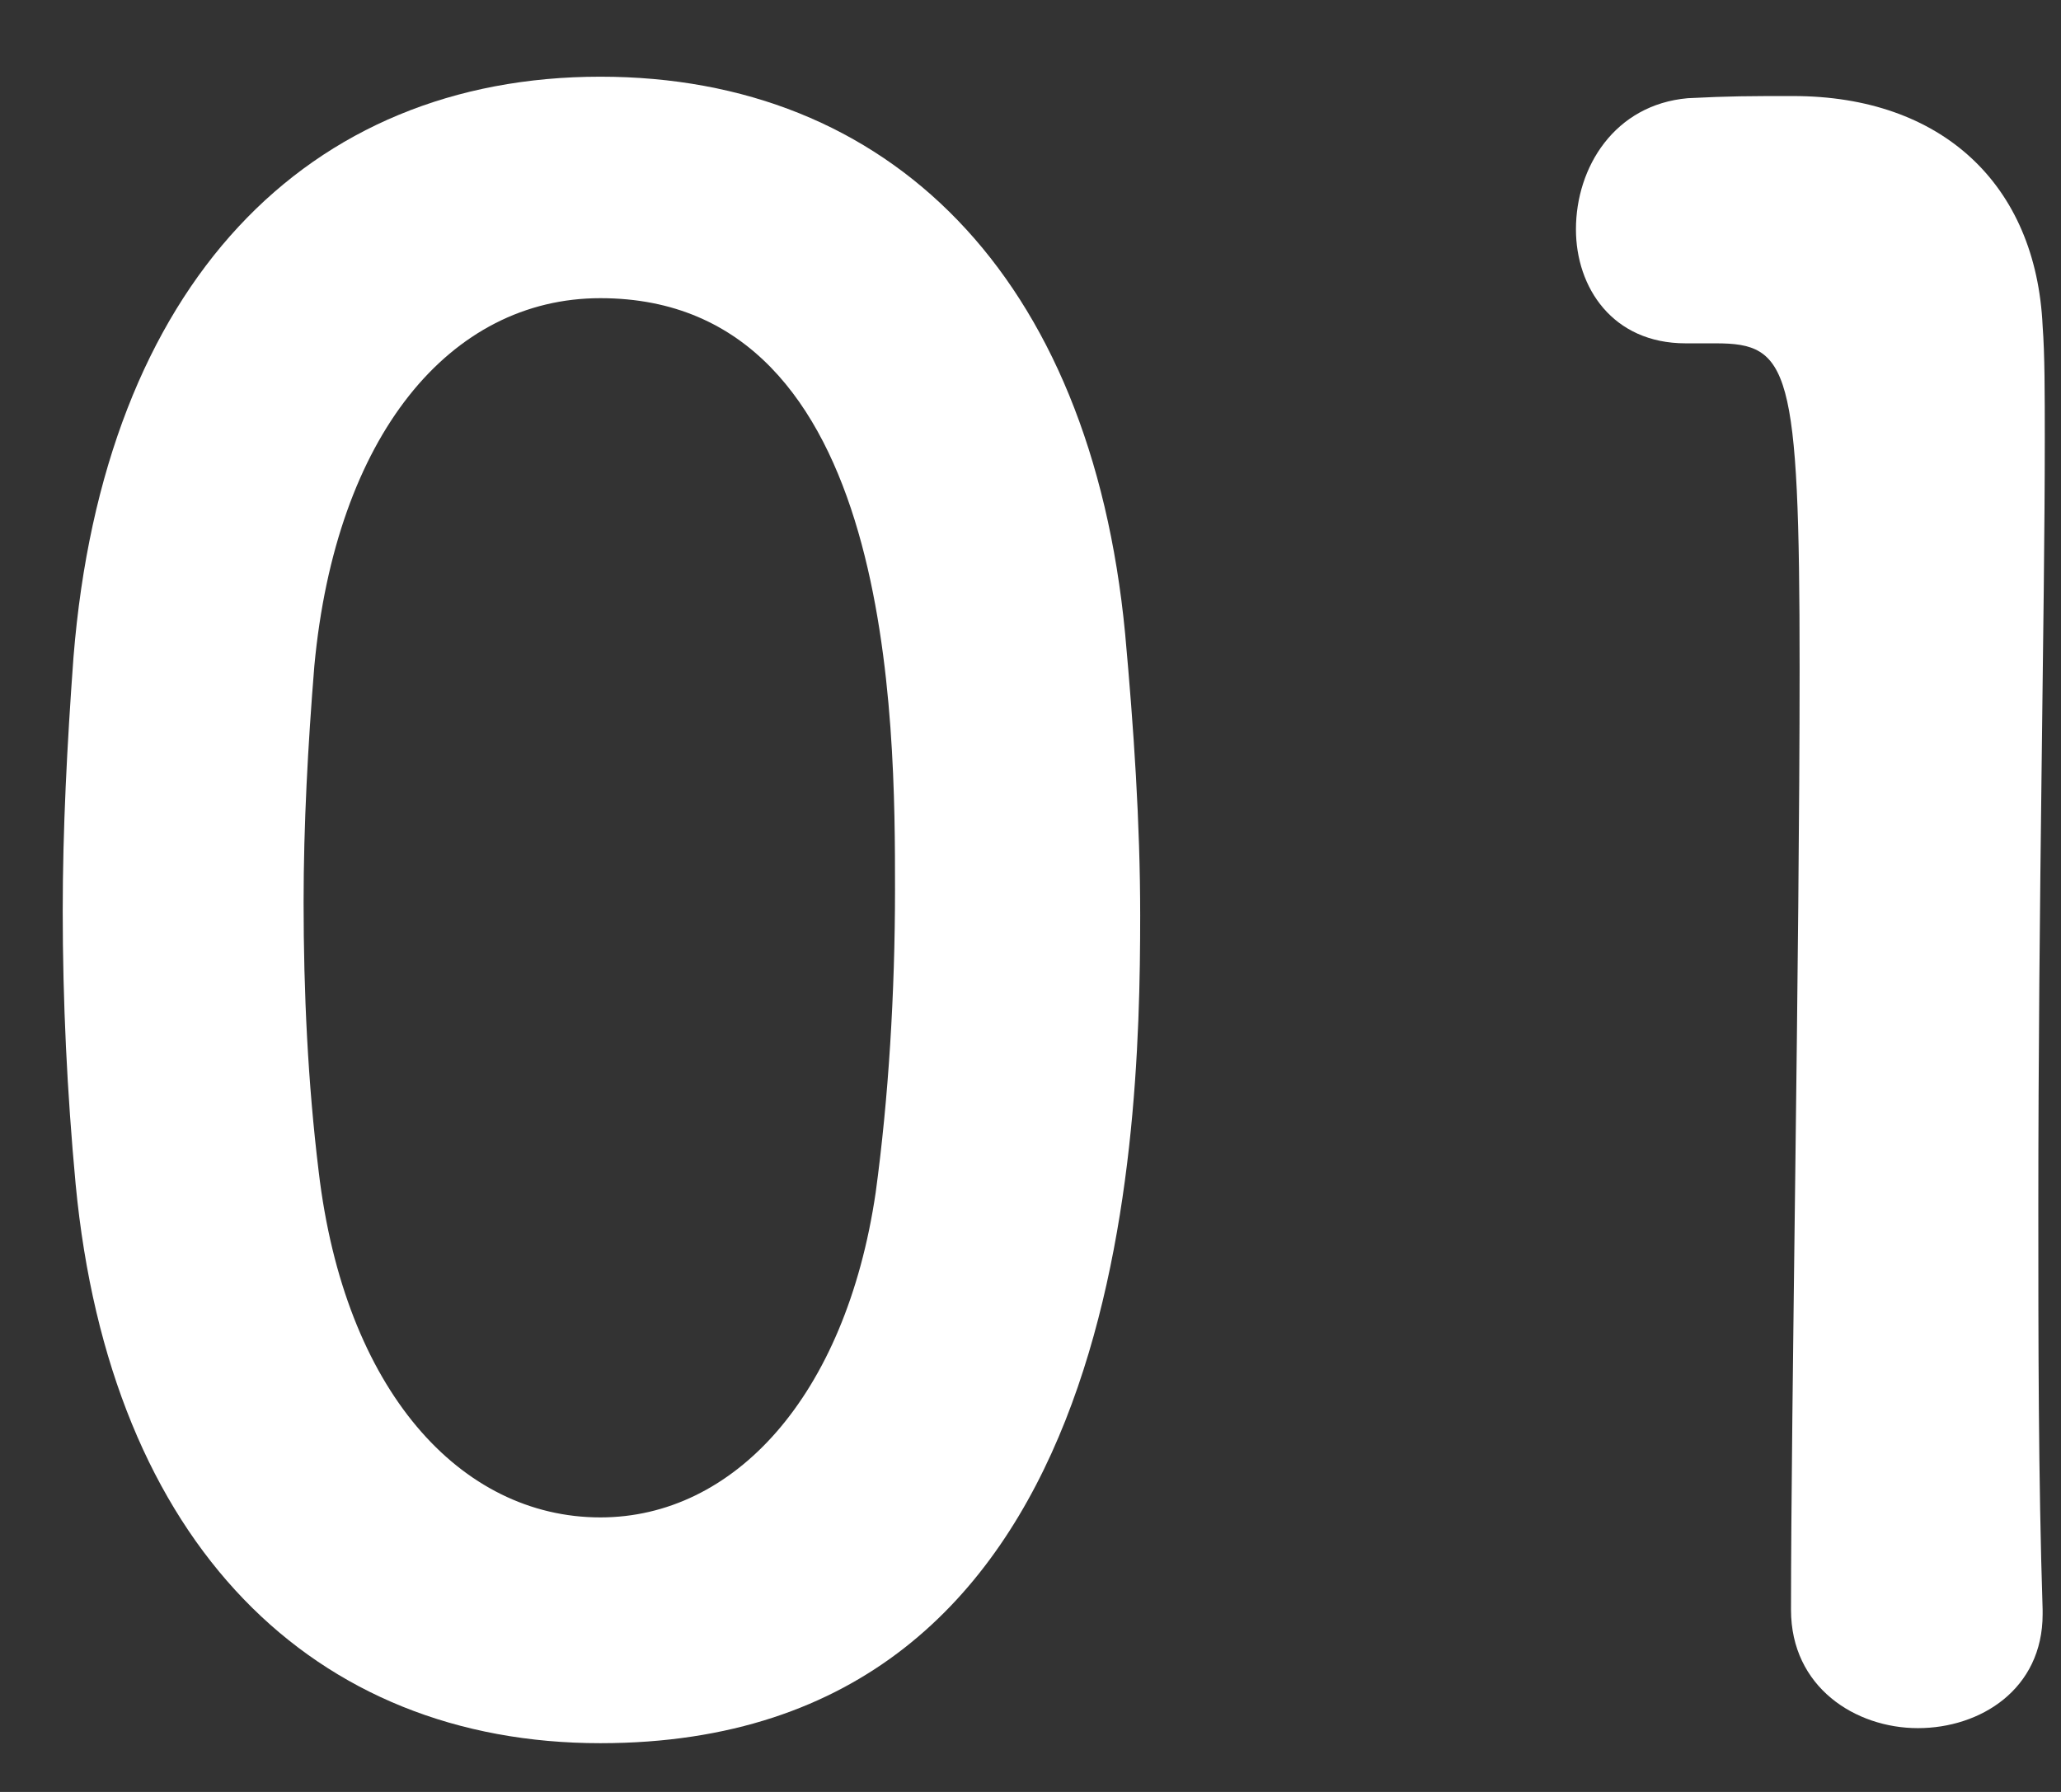 <svg width="23" height="20" viewBox="0 0 23 20" fill="none" xmlns="http://www.w3.org/2000/svg">
<rect x="0" y="0" width="23" height="20" fill="#333333" stroke="none"/>
<path d="M22.795 18.016C22.795 18.856 22.099 19.288 21.403 19.288C20.707 19.288 19.987 18.832 19.987 17.968C19.987 15.736 20.083 10.624 20.083 7.456C20.083 4.096 19.963 3.832 19.147 3.832C19.075 3.832 19.003 3.832 18.931 3.832C18.883 3.832 18.859 3.832 18.811 3.832C17.995 3.832 17.587 3.208 17.587 2.56C17.587 1.864 18.019 1.168 18.835 1.096C19.315 1.072 19.507 1.072 20.011 1.072C21.667 1.072 22.723 2.056 22.795 3.64C22.819 3.952 22.819 4.384 22.819 4.912C22.819 6.832 22.747 10.048 22.747 13.48C22.747 14.968 22.747 16.48 22.795 17.968C22.795 17.992 22.795 17.992 22.795 18.016Z" fill="white"/>
<path d="M6.7 19.456C3.508 19.456 1.228 17.248 0.844 13.216C0.748 12.184 0.7 11.176 0.7 10.168C0.7 9.256 0.748 8.32 0.82 7.336C1.156 3.16 3.436 0.856 6.7 0.856C9.916 0.856 12.172 3.064 12.556 7.072C12.652 8.128 12.724 9.184 12.724 10.216C12.724 12.928 12.508 19.456 6.7 19.456ZM6.7 16.936C8.188 16.936 9.436 15.592 9.772 13.312C9.916 12.256 9.988 11.08 9.988 9.928C9.988 8.08 9.988 3.328 6.7 3.328C5.02 3.328 3.748 4.864 3.508 7.432C3.436 8.32 3.388 9.208 3.388 10.072C3.388 11.08 3.436 12.088 3.556 13.072C3.844 15.52 5.14 16.936 6.7 16.936Z" fill="white"/>
</svg>
